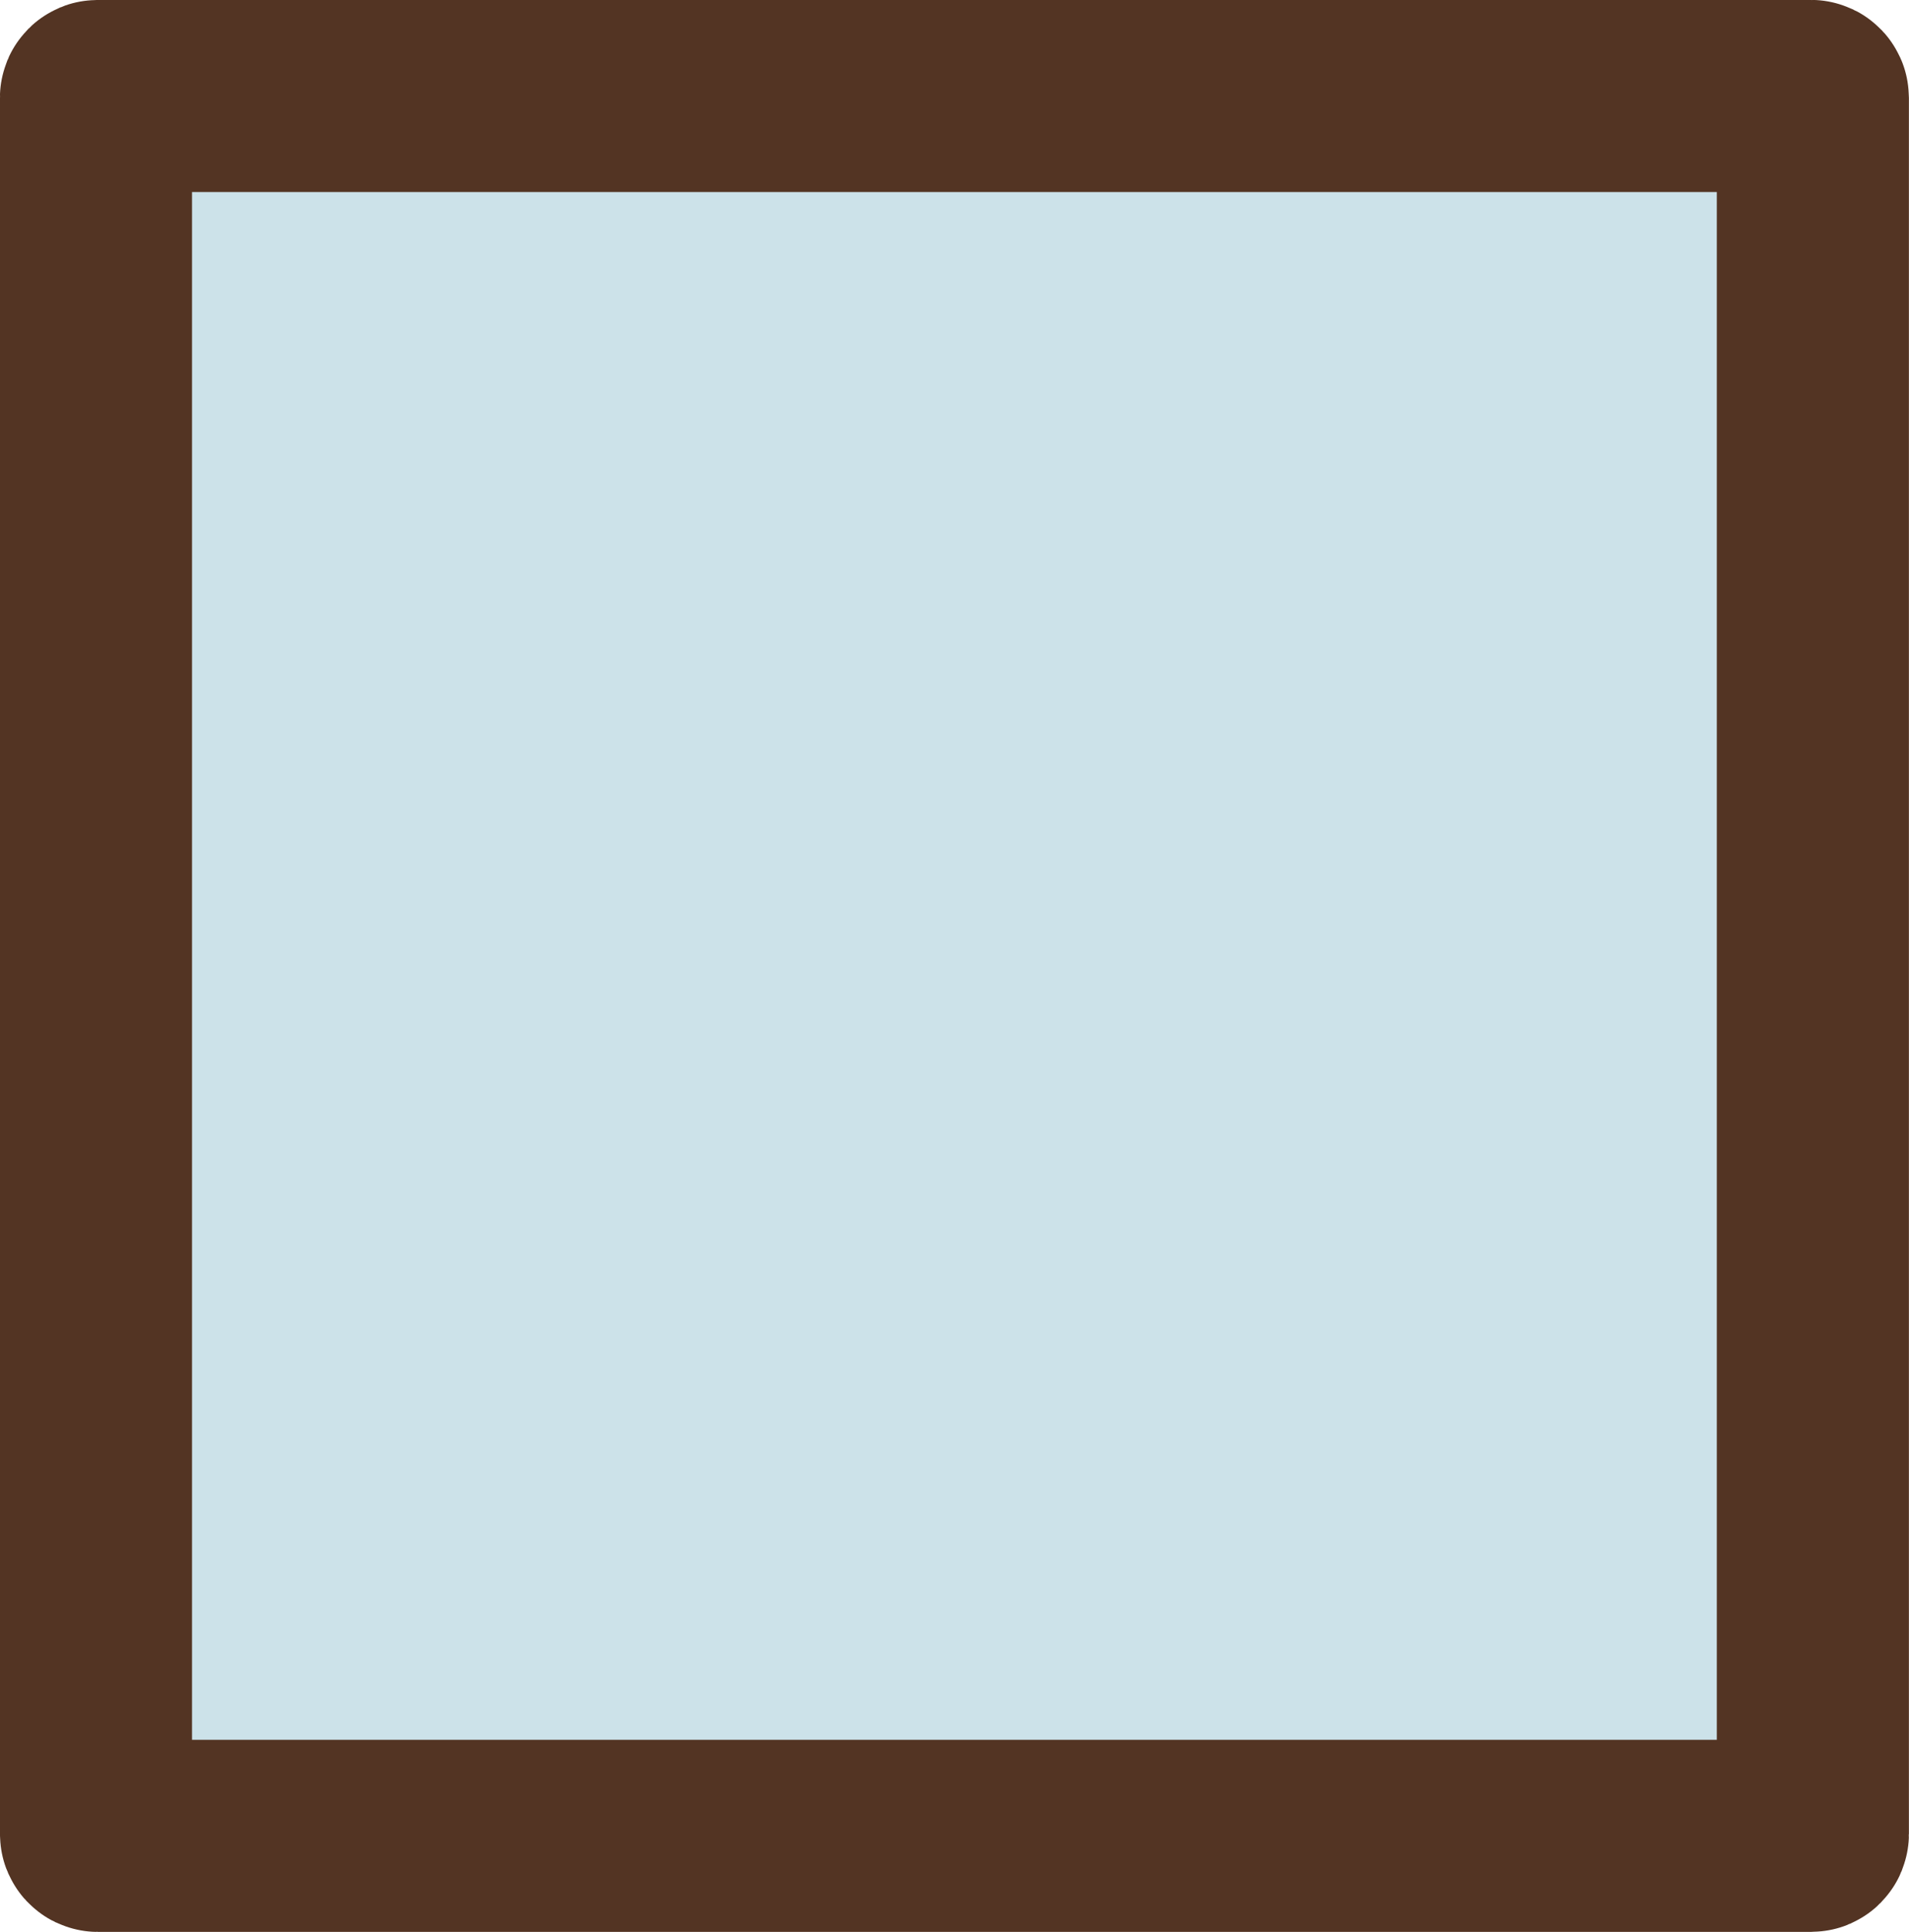 <?xml version="1.0" encoding="UTF-8"?>
<svg id="_レイヤー_2" data-name="レイヤー 2" xmlns="http://www.w3.org/2000/svg" viewBox="0 0 11.339 11.475">
  <defs>
    <style>
      .cls-1 {
        fill: #cce2e9;
      }

      .cls-2 {
        fill: none;
        stroke: #533423;
        stroke-linecap: round;
        stroke-linejoin: round;
        stroke-width: 1.141px;
      }
    </style>
  </defs>
  <g id="_レイヤー_" data-name="&amp;lt;レイヤー&amp;gt;">
    <g>
      <rect class="cls-1" x=".57" y=".57" width="10.198" height="10.334" rx=".011" ry=".011"/>
      <rect class="cls-2" x=".57" y=".57" width="10.198" height="10.334" rx=".011" ry=".011"/>
    </g>
  </g>
</svg>